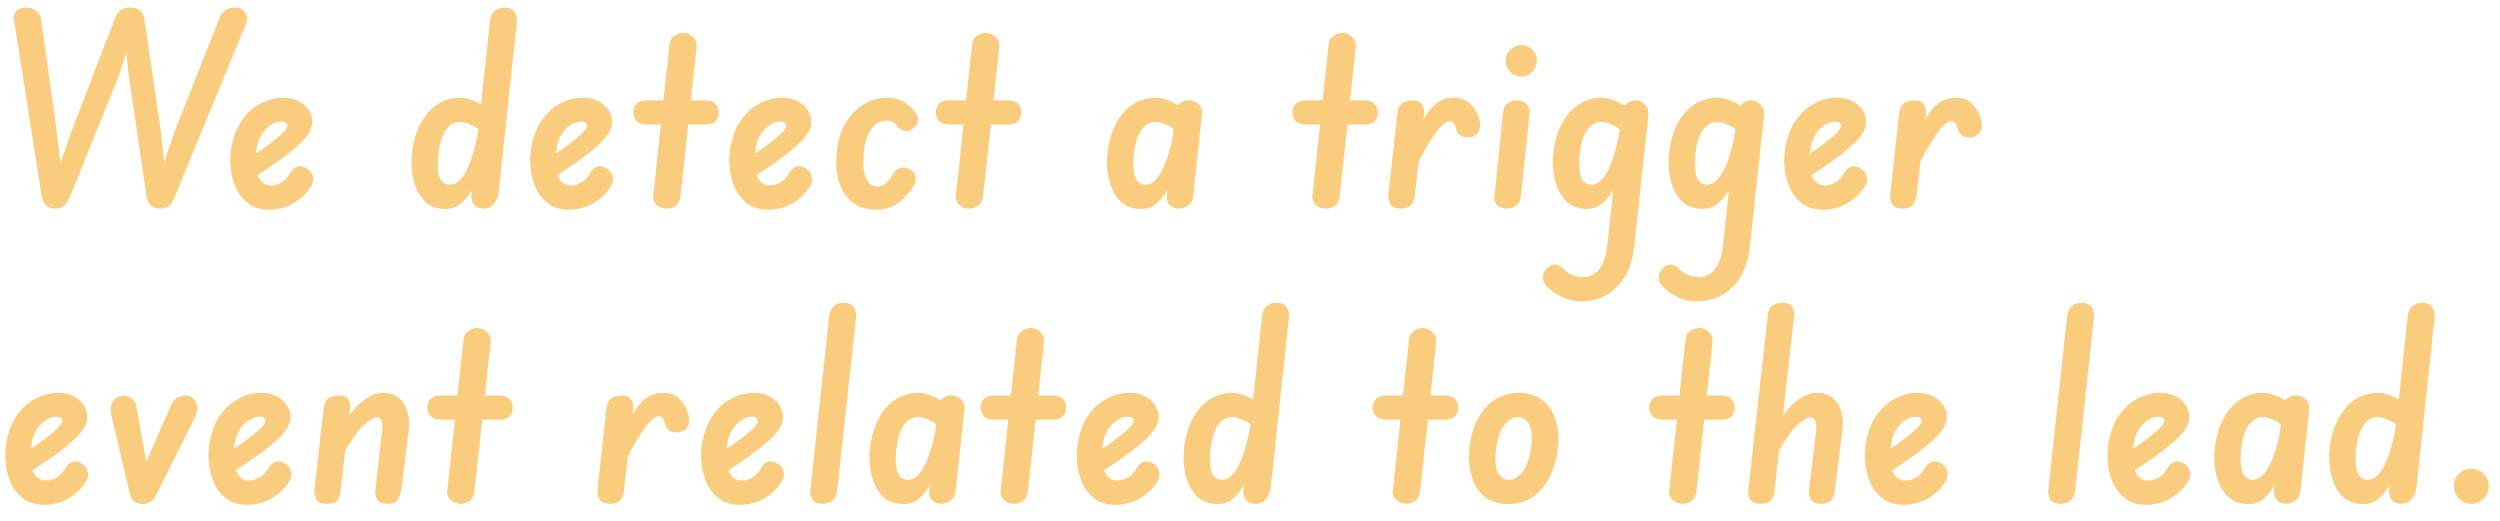 <svg width="144" height="30" viewBox="0 0 144 30" fill="none" xmlns="http://www.w3.org/2000/svg">
<path d="M3.195 12.018C2.985 12.018 2.81 11.958 2.67 11.838C2.53 11.708 2.44 11.533 2.4 11.313L0.81 1.158C0.77 0.928 0.815 0.753 0.945 0.633C1.075 0.503 1.26 0.438 1.5 0.438C1.76 0.438 1.96 0.503 2.1 0.633C2.25 0.753 2.335 0.898 2.355 1.068L3.255 7.458L3.525 9.798L3.345 9.768L4.14 7.503L6.63 1.038C6.7 0.868 6.795 0.728 6.915 0.618C7.045 0.498 7.235 0.438 7.485 0.438C7.755 0.438 7.95 0.498 8.07 0.618C8.2 0.728 8.28 0.878 8.31 1.068L9.255 7.503L9.51 9.873L9.3 9.828L10.08 7.518L12.66 0.993C12.71 0.863 12.805 0.738 12.945 0.618C13.085 0.498 13.28 0.438 13.53 0.438C13.81 0.438 14.01 0.538 14.13 0.738C14.25 0.938 14.265 1.143 14.175 1.353L10.065 11.343C9.985 11.553 9.88 11.718 9.75 11.838C9.62 11.958 9.445 12.018 9.225 12.018C9.015 12.018 8.84 11.958 8.7 11.838C8.56 11.708 8.475 11.538 8.445 11.328L7.41 4.308L7.245 2.733L7.35 2.748L6.87 4.293L4.035 11.328C3.945 11.538 3.835 11.708 3.705 11.838C3.575 11.958 3.405 12.018 3.195 12.018ZM15.484 12.078C15.064 12.078 14.704 11.983 14.404 11.793C14.104 11.593 13.864 11.333 13.684 11.013C13.514 10.693 13.394 10.338 13.324 9.948C13.264 9.548 13.254 9.153 13.294 8.763C13.374 8.083 13.564 7.508 13.864 7.038C14.164 6.568 14.529 6.218 14.959 5.988C15.399 5.748 15.844 5.628 16.294 5.628C16.644 5.628 16.944 5.693 17.194 5.823C17.444 5.953 17.639 6.123 17.779 6.333C17.919 6.543 17.989 6.778 17.989 7.038C17.989 7.258 17.909 7.488 17.749 7.728C17.599 7.958 17.369 8.208 17.059 8.478C16.749 8.748 16.354 9.053 15.874 9.393C15.394 9.723 14.829 10.103 14.179 10.533L14.074 9.243C14.424 9.043 14.749 8.843 15.049 8.643C15.349 8.433 15.609 8.238 15.829 8.058C16.059 7.878 16.234 7.718 16.354 7.578C16.484 7.438 16.549 7.328 16.549 7.248C16.549 7.188 16.524 7.133 16.474 7.083C16.424 7.033 16.334 7.008 16.204 7.008C15.884 7.008 15.574 7.163 15.274 7.473C14.974 7.783 14.794 8.258 14.734 8.898C14.694 9.218 14.699 9.513 14.749 9.783C14.799 10.053 14.899 10.273 15.049 10.443C15.199 10.603 15.389 10.683 15.619 10.683C15.829 10.683 16.039 10.618 16.249 10.488C16.459 10.348 16.619 10.168 16.729 9.948C16.829 9.778 16.959 9.663 17.119 9.603C17.279 9.543 17.459 9.573 17.659 9.693C17.839 9.793 17.954 9.938 18.004 10.128C18.064 10.308 18.049 10.483 17.959 10.653C17.719 11.083 17.379 11.428 16.939 11.688C16.509 11.948 16.024 12.078 15.484 12.078ZM25.674 12.033C25.154 12.033 24.744 11.878 24.444 11.568C24.144 11.248 23.934 10.843 23.814 10.353C23.704 9.863 23.674 9.358 23.724 8.838C23.804 8.158 23.974 7.578 24.234 7.098C24.494 6.618 24.819 6.253 25.209 6.003C25.609 5.753 26.039 5.628 26.499 5.628C26.799 5.628 27.124 5.713 27.474 5.883C27.834 6.053 28.124 6.283 28.344 6.573L28.164 8.163C27.844 7.693 27.539 7.388 27.249 7.248C26.959 7.098 26.704 7.023 26.484 7.023C26.164 7.023 25.889 7.188 25.659 7.518C25.439 7.848 25.299 8.333 25.239 8.973C25.209 9.293 25.209 9.583 25.239 9.843C25.269 10.093 25.339 10.288 25.449 10.428C25.569 10.568 25.724 10.638 25.914 10.638C26.094 10.638 26.259 10.573 26.409 10.443C26.569 10.303 26.719 10.103 26.859 9.843C26.999 9.573 27.129 9.238 27.249 8.838C27.369 8.438 27.474 7.973 27.564 7.443L27.639 10.143C27.539 10.323 27.429 10.523 27.309 10.743C27.189 10.953 27.049 11.158 26.889 11.358C26.739 11.558 26.564 11.723 26.364 11.853C26.164 11.973 25.934 12.033 25.674 12.033ZM27.864 12.018C27.614 12.018 27.424 11.943 27.294 11.793C27.174 11.633 27.129 11.413 27.159 11.133L28.224 1.188C28.244 0.968 28.329 0.788 28.479 0.648C28.629 0.508 28.819 0.438 29.049 0.438C29.309 0.438 29.499 0.518 29.619 0.678C29.739 0.838 29.789 1.038 29.769 1.278L28.719 11.133C28.679 11.393 28.579 11.608 28.419 11.778C28.269 11.938 28.084 12.018 27.864 12.018ZM32.754 12.078C32.334 12.078 31.974 11.983 31.674 11.793C31.374 11.593 31.134 11.333 30.954 11.013C30.784 10.693 30.664 10.338 30.594 9.948C30.534 9.548 30.524 9.153 30.564 8.763C30.644 8.083 30.834 7.508 31.134 7.038C31.434 6.568 31.799 6.218 32.229 5.988C32.669 5.748 33.114 5.628 33.564 5.628C33.914 5.628 34.214 5.693 34.464 5.823C34.714 5.953 34.909 6.123 35.049 6.333C35.189 6.543 35.259 6.778 35.259 7.038C35.259 7.258 35.179 7.488 35.019 7.728C34.869 7.958 34.639 8.208 34.329 8.478C34.019 8.748 33.624 9.053 33.144 9.393C32.664 9.723 32.099 10.103 31.449 10.533L31.344 9.243C31.694 9.043 32.019 8.843 32.319 8.643C32.619 8.433 32.879 8.238 33.099 8.058C33.329 7.878 33.504 7.718 33.624 7.578C33.754 7.438 33.819 7.328 33.819 7.248C33.819 7.188 33.794 7.133 33.744 7.083C33.694 7.033 33.604 7.008 33.474 7.008C33.154 7.008 32.844 7.163 32.544 7.473C32.244 7.783 32.064 8.258 32.004 8.898C31.964 9.218 31.969 9.513 32.019 9.783C32.069 10.053 32.169 10.273 32.319 10.443C32.469 10.603 32.659 10.683 32.889 10.683C33.099 10.683 33.309 10.618 33.519 10.488C33.729 10.348 33.889 10.168 33.999 9.948C34.099 9.778 34.229 9.663 34.389 9.603C34.549 9.543 34.729 9.573 34.929 9.693C35.109 9.793 35.224 9.938 35.274 10.128C35.334 10.308 35.319 10.483 35.229 10.653C34.989 11.083 34.649 11.428 34.209 11.688C33.779 11.948 33.294 12.078 32.754 12.078ZM38.397 12.018C38.187 12.018 37.997 11.948 37.827 11.808C37.667 11.668 37.602 11.478 37.632 11.238L38.562 2.553C38.582 2.343 38.672 2.183 38.832 2.073C39.002 1.953 39.172 1.893 39.342 1.893C39.562 1.893 39.752 1.973 39.912 2.133C40.082 2.283 40.152 2.488 40.122 2.748L39.192 11.328C39.162 11.558 39.072 11.733 38.922 11.853C38.772 11.963 38.597 12.018 38.397 12.018ZM37.272 7.173C37.022 7.173 36.827 7.113 36.687 6.993C36.547 6.863 36.477 6.693 36.477 6.483C36.477 6.263 36.542 6.093 36.672 5.973C36.802 5.843 36.997 5.778 37.257 5.778H40.632C40.882 5.778 41.072 5.843 41.202 5.973C41.332 6.093 41.397 6.263 41.397 6.483C41.397 6.693 41.332 6.863 41.202 6.993C41.082 7.113 40.897 7.173 40.647 7.173H37.272ZM44.224 12.078C43.804 12.078 43.444 11.983 43.144 11.793C42.844 11.593 42.604 11.333 42.424 11.013C42.254 10.693 42.134 10.338 42.064 9.948C42.004 9.548 41.994 9.153 42.034 8.763C42.114 8.083 42.304 7.508 42.604 7.038C42.904 6.568 43.269 6.218 43.699 5.988C44.139 5.748 44.584 5.628 45.034 5.628C45.384 5.628 45.684 5.693 45.934 5.823C46.184 5.953 46.379 6.123 46.519 6.333C46.659 6.543 46.729 6.778 46.729 7.038C46.729 7.258 46.649 7.488 46.489 7.728C46.339 7.958 46.109 8.208 45.799 8.478C45.489 8.748 45.094 9.053 44.614 9.393C44.134 9.723 43.569 10.103 42.919 10.533L42.814 9.243C43.164 9.043 43.489 8.843 43.789 8.643C44.089 8.433 44.349 8.238 44.569 8.058C44.799 7.878 44.974 7.718 45.094 7.578C45.224 7.438 45.289 7.328 45.289 7.248C45.289 7.188 45.264 7.133 45.214 7.083C45.164 7.033 45.074 7.008 44.944 7.008C44.624 7.008 44.314 7.163 44.014 7.473C43.714 7.783 43.534 8.258 43.474 8.898C43.434 9.218 43.439 9.513 43.489 9.783C43.539 10.053 43.639 10.273 43.789 10.443C43.939 10.603 44.129 10.683 44.359 10.683C44.569 10.683 44.779 10.618 44.989 10.488C45.199 10.348 45.359 10.168 45.469 9.948C45.569 9.778 45.699 9.663 45.859 9.603C46.019 9.543 46.199 9.573 46.399 9.693C46.579 9.793 46.694 9.938 46.744 10.128C46.804 10.308 46.789 10.483 46.699 10.653C46.459 11.083 46.119 11.428 45.679 11.688C45.249 11.948 44.764 12.078 44.224 12.078ZM50.481 12.078C49.931 12.078 49.471 11.938 49.101 11.658C48.741 11.368 48.481 10.973 48.321 10.473C48.171 9.963 48.131 9.383 48.201 8.733C48.271 8.053 48.451 7.483 48.741 7.023C49.031 6.563 49.381 6.218 49.791 5.988C50.211 5.748 50.641 5.628 51.081 5.628C51.471 5.628 51.811 5.718 52.101 5.898C52.391 6.068 52.621 6.293 52.791 6.573C52.871 6.693 52.891 6.843 52.851 7.023C52.811 7.203 52.706 7.343 52.536 7.443C52.366 7.543 52.201 7.568 52.041 7.518C51.881 7.468 51.756 7.378 51.666 7.248C51.616 7.158 51.541 7.088 51.441 7.038C51.341 6.978 51.211 6.948 51.051 6.948C50.731 6.948 50.451 7.098 50.211 7.398C49.971 7.698 49.816 8.173 49.746 8.823C49.706 9.203 49.711 9.538 49.761 9.828C49.811 10.108 49.901 10.333 50.031 10.503C50.171 10.663 50.346 10.743 50.556 10.743C50.716 10.743 50.871 10.683 51.021 10.563C51.181 10.433 51.331 10.233 51.471 9.963C51.561 9.813 51.691 9.718 51.861 9.678C52.041 9.628 52.221 9.653 52.401 9.753C52.571 9.833 52.676 9.963 52.716 10.143C52.766 10.323 52.751 10.488 52.671 10.638C52.451 11.018 52.161 11.353 51.801 11.643C51.441 11.933 51.001 12.078 50.481 12.078ZM55.828 12.018C55.618 12.018 55.428 11.948 55.258 11.808C55.098 11.668 55.033 11.478 55.063 11.238L55.993 2.553C56.013 2.343 56.103 2.183 56.263 2.073C56.433 1.953 56.603 1.893 56.773 1.893C56.993 1.893 57.183 1.973 57.343 2.133C57.513 2.283 57.583 2.488 57.553 2.748L56.623 11.328C56.593 11.558 56.503 11.733 56.353 11.853C56.203 11.963 56.028 12.018 55.828 12.018ZM54.703 7.173C54.453 7.173 54.258 7.113 54.118 6.993C53.978 6.863 53.908 6.693 53.908 6.483C53.908 6.263 53.973 6.093 54.103 5.973C54.233 5.843 54.428 5.778 54.688 5.778H58.063C58.313 5.778 58.503 5.843 58.633 5.973C58.763 6.093 58.828 6.263 58.828 6.483C58.828 6.693 58.763 6.863 58.633 6.993C58.513 7.113 58.328 7.173 58.078 7.173H54.703ZM65.737 12.033C65.217 12.033 64.807 11.878 64.507 11.568C64.207 11.248 63.997 10.843 63.877 10.353C63.767 9.863 63.737 9.358 63.787 8.838C63.867 8.158 64.037 7.578 64.297 7.098C64.557 6.618 64.882 6.253 65.272 6.003C65.672 5.753 66.102 5.628 66.562 5.628C66.862 5.628 67.187 5.713 67.537 5.883C67.897 6.053 68.187 6.283 68.407 6.573L68.227 8.163C67.907 7.693 67.602 7.388 67.312 7.248C67.022 7.098 66.767 7.023 66.547 7.023C66.227 7.023 65.952 7.188 65.722 7.518C65.502 7.848 65.362 8.333 65.302 8.973C65.272 9.293 65.272 9.583 65.302 9.843C65.332 10.093 65.402 10.288 65.512 10.428C65.632 10.568 65.787 10.638 65.977 10.638C66.157 10.638 66.322 10.573 66.472 10.443C66.632 10.303 66.782 10.103 66.922 9.843C67.062 9.573 67.192 9.238 67.312 8.838C67.432 8.438 67.537 7.973 67.627 7.443L67.702 10.143C67.602 10.323 67.492 10.523 67.372 10.743C67.252 10.953 67.112 11.158 66.952 11.358C66.802 11.558 66.627 11.723 66.427 11.853C66.227 11.973 65.997 12.033 65.737 12.033ZM67.897 12.018C67.697 12.018 67.527 11.953 67.387 11.823C67.247 11.683 67.187 11.493 67.207 11.253L67.702 6.453C67.722 6.223 67.807 6.053 67.957 5.943C68.117 5.833 68.292 5.778 68.482 5.778C68.682 5.778 68.862 5.848 69.022 5.988C69.182 6.118 69.252 6.318 69.232 6.588L68.722 11.328C68.692 11.548 68.597 11.718 68.437 11.838C68.277 11.958 68.097 12.018 67.897 12.018ZM76.365 12.018C76.156 12.018 75.966 11.948 75.796 11.808C75.635 11.668 75.57 11.478 75.6 11.238L76.531 2.553C76.55 2.343 76.641 2.183 76.8 2.073C76.971 1.953 77.141 1.893 77.311 1.893C77.531 1.893 77.721 1.973 77.88 2.133C78.05 2.283 78.121 2.488 78.091 2.748L77.16 11.328C77.13 11.558 77.04 11.733 76.891 11.853C76.74 11.963 76.566 12.018 76.365 12.018ZM75.24 7.173C74.99 7.173 74.796 7.113 74.656 6.993C74.516 6.863 74.445 6.693 74.445 6.483C74.445 6.263 74.51 6.093 74.641 5.973C74.77 5.843 74.966 5.778 75.225 5.778H78.6C78.85 5.778 79.04 5.843 79.171 5.973C79.3 6.093 79.365 6.263 79.365 6.483C79.365 6.693 79.3 6.863 79.171 6.993C79.05 7.113 78.865 7.173 78.615 7.173H75.24ZM80.677 12.018C80.417 12.018 80.227 11.943 80.107 11.793C79.997 11.633 79.952 11.438 79.972 11.208L80.497 6.453C80.527 6.223 80.617 6.053 80.767 5.943C80.927 5.833 81.122 5.778 81.352 5.778C81.602 5.778 81.782 5.848 81.892 5.988C82.002 6.128 82.047 6.313 82.027 6.543L81.487 11.313C81.467 11.483 81.402 11.643 81.292 11.793C81.182 11.943 80.977 12.018 80.677 12.018ZM84.832 7.863C84.632 7.933 84.432 7.933 84.232 7.863C84.042 7.793 83.917 7.638 83.857 7.398C83.827 7.268 83.782 7.168 83.722 7.098C83.672 7.018 83.602 6.978 83.512 6.978C83.362 6.978 83.177 7.093 82.957 7.323C82.747 7.553 82.487 7.928 82.177 8.448C81.877 8.968 81.517 9.668 81.097 10.548L81.277 8.313C81.617 7.483 81.972 6.828 82.342 6.348C82.722 5.868 83.187 5.628 83.737 5.628C84.167 5.628 84.497 5.758 84.727 6.018C84.967 6.268 85.132 6.568 85.222 6.918C85.272 7.178 85.262 7.383 85.192 7.533C85.122 7.683 85.002 7.793 84.832 7.863ZM86.805 12.018C86.585 12.018 86.4 11.953 86.25 11.823C86.11 11.693 86.055 11.503 86.085 11.253L86.58 6.453C86.6 6.223 86.69 6.053 86.85 5.943C87.02 5.833 87.2 5.778 87.39 5.778C87.59 5.778 87.765 5.848 87.915 5.988C88.065 6.128 88.125 6.328 88.095 6.588L87.6 11.328C87.58 11.548 87.49 11.718 87.33 11.838C87.17 11.958 86.995 12.018 86.805 12.018ZM87.615 4.413C87.385 4.413 87.18 4.323 87 4.143C86.82 3.963 86.73 3.748 86.73 3.498C86.73 3.258 86.815 3.048 86.985 2.868C87.165 2.688 87.375 2.598 87.615 2.598C87.885 2.598 88.105 2.693 88.275 2.883C88.445 3.063 88.53 3.263 88.53 3.483C88.53 3.713 88.445 3.928 88.275 4.128C88.105 4.318 87.885 4.413 87.615 4.413ZM91.416 12.033C90.896 12.033 90.486 11.878 90.186 11.568C89.886 11.248 89.676 10.843 89.556 10.353C89.446 9.863 89.416 9.358 89.466 8.838C89.546 8.158 89.716 7.578 89.976 7.098C90.236 6.618 90.561 6.253 90.951 6.003C91.351 5.753 91.781 5.628 92.241 5.628C92.541 5.628 92.866 5.713 93.216 5.883C93.576 6.053 93.866 6.283 94.086 6.573L93.906 8.163C93.586 7.693 93.281 7.388 92.991 7.248C92.701 7.098 92.446 7.023 92.226 7.023C91.906 7.023 91.631 7.188 91.401 7.518C91.181 7.848 91.041 8.333 90.981 8.973C90.951 9.293 90.951 9.583 90.981 9.843C91.011 10.093 91.081 10.288 91.191 10.428C91.311 10.568 91.466 10.638 91.656 10.638C91.836 10.638 92.001 10.573 92.151 10.443C92.311 10.303 92.461 10.103 92.601 9.843C92.741 9.573 92.871 9.238 92.991 8.838C93.111 8.438 93.216 7.973 93.306 7.443L93.381 10.143C93.281 10.323 93.171 10.523 93.051 10.743C92.931 10.953 92.791 11.158 92.631 11.358C92.481 11.558 92.306 11.723 92.106 11.853C91.906 11.973 91.676 12.033 91.416 12.033ZM91.086 17.358C90.656 17.358 90.261 17.263 89.901 17.073C89.541 16.893 89.266 16.693 89.076 16.473C88.906 16.283 88.841 16.078 88.881 15.858C88.921 15.648 89.031 15.483 89.211 15.363C89.401 15.243 89.566 15.208 89.706 15.258C89.846 15.308 89.961 15.383 90.051 15.483C90.361 15.803 90.736 15.963 91.176 15.963C91.556 15.963 91.866 15.813 92.106 15.513C92.356 15.213 92.516 14.738 92.586 14.088L93.396 6.543C93.416 6.313 93.506 6.128 93.666 5.988C93.836 5.848 94.016 5.778 94.206 5.778C94.416 5.778 94.596 5.863 94.746 6.033C94.906 6.193 94.971 6.408 94.941 6.678L94.131 14.178C94.021 15.208 93.686 15.993 93.126 16.533C92.576 17.083 91.896 17.358 91.086 17.358ZM98.081 12.033C97.561 12.033 97.151 11.878 96.851 11.568C96.551 11.248 96.341 10.843 96.221 10.353C96.111 9.863 96.081 9.358 96.131 8.838C96.211 8.158 96.381 7.578 96.641 7.098C96.901 6.618 97.226 6.253 97.616 6.003C98.016 5.753 98.446 5.628 98.906 5.628C99.206 5.628 99.531 5.713 99.881 5.883C100.241 6.053 100.531 6.283 100.751 6.573L100.571 8.163C100.251 7.693 99.946 7.388 99.656 7.248C99.366 7.098 99.111 7.023 98.891 7.023C98.571 7.023 98.296 7.188 98.066 7.518C97.846 7.848 97.706 8.333 97.646 8.973C97.616 9.293 97.616 9.583 97.646 9.843C97.676 10.093 97.746 10.288 97.856 10.428C97.976 10.568 98.131 10.638 98.321 10.638C98.501 10.638 98.666 10.573 98.816 10.443C98.976 10.303 99.126 10.103 99.266 9.843C99.406 9.573 99.536 9.238 99.656 8.838C99.776 8.438 99.881 7.973 99.971 7.443L100.046 10.143C99.946 10.323 99.836 10.523 99.716 10.743C99.596 10.953 99.456 11.158 99.296 11.358C99.146 11.558 98.971 11.723 98.771 11.853C98.571 11.973 98.341 12.033 98.081 12.033ZM97.751 17.358C97.321 17.358 96.926 17.263 96.566 17.073C96.206 16.893 95.931 16.693 95.741 16.473C95.571 16.283 95.506 16.078 95.546 15.858C95.586 15.648 95.696 15.483 95.876 15.363C96.066 15.243 96.231 15.208 96.371 15.258C96.511 15.308 96.626 15.383 96.716 15.483C97.026 15.803 97.401 15.963 97.841 15.963C98.221 15.963 98.531 15.813 98.771 15.513C99.021 15.213 99.181 14.738 99.251 14.088L100.061 6.543C100.081 6.313 100.171 6.128 100.331 5.988C100.501 5.848 100.681 5.778 100.871 5.778C101.081 5.778 101.261 5.863 101.411 6.033C101.571 6.193 101.636 6.408 101.606 6.678L100.796 14.178C100.686 15.208 100.351 15.993 99.791 16.533C99.241 17.083 98.561 17.358 97.751 17.358ZM104.986 12.078C104.566 12.078 104.206 11.983 103.906 11.793C103.606 11.593 103.366 11.333 103.186 11.013C103.016 10.693 102.896 10.338 102.826 9.948C102.766 9.548 102.756 9.153 102.796 8.763C102.876 8.083 103.066 7.508 103.366 7.038C103.666 6.568 104.031 6.218 104.461 5.988C104.901 5.748 105.346 5.628 105.796 5.628C106.146 5.628 106.446 5.693 106.696 5.823C106.946 5.953 107.141 6.123 107.281 6.333C107.421 6.543 107.491 6.778 107.491 7.038C107.491 7.258 107.411 7.488 107.251 7.728C107.101 7.958 106.871 8.208 106.561 8.478C106.251 8.748 105.856 9.053 105.376 9.393C104.896 9.723 104.331 10.103 103.681 10.533L103.576 9.243C103.926 9.043 104.251 8.843 104.551 8.643C104.851 8.433 105.111 8.238 105.331 8.058C105.561 7.878 105.736 7.718 105.856 7.578C105.986 7.438 106.051 7.328 106.051 7.248C106.051 7.188 106.026 7.133 105.976 7.083C105.926 7.033 105.836 7.008 105.706 7.008C105.386 7.008 105.076 7.163 104.776 7.473C104.476 7.783 104.296 8.258 104.236 8.898C104.196 9.218 104.201 9.513 104.251 9.783C104.301 10.053 104.401 10.273 104.551 10.443C104.701 10.603 104.891 10.683 105.121 10.683C105.331 10.683 105.541 10.618 105.751 10.488C105.961 10.348 106.121 10.168 106.231 9.948C106.331 9.778 106.461 9.663 106.621 9.603C106.781 9.543 106.961 9.573 107.161 9.693C107.341 9.793 107.456 9.938 107.506 10.128C107.566 10.308 107.551 10.483 107.461 10.653C107.221 11.083 106.881 11.428 106.441 11.688C106.011 11.948 105.526 12.078 104.986 12.078ZM109.578 12.018C109.318 12.018 109.128 11.943 109.008 11.793C108.898 11.633 108.853 11.438 108.873 11.208L109.398 6.453C109.428 6.223 109.518 6.053 109.668 5.943C109.828 5.833 110.023 5.778 110.253 5.778C110.503 5.778 110.683 5.848 110.793 5.988C110.903 6.128 110.948 6.313 110.928 6.543L110.388 11.313C110.368 11.483 110.303 11.643 110.193 11.793C110.083 11.943 109.878 12.018 109.578 12.018ZM113.733 7.863C113.533 7.933 113.333 7.933 113.133 7.863C112.943 7.793 112.818 7.638 112.758 7.398C112.728 7.268 112.683 7.168 112.623 7.098C112.573 7.018 112.503 6.978 112.413 6.978C112.263 6.978 112.078 7.093 111.858 7.323C111.648 7.553 111.388 7.928 111.078 8.448C110.778 8.968 110.418 9.668 109.998 10.548L110.178 8.313C110.518 7.483 110.873 6.828 111.243 6.348C111.623 5.868 112.088 5.628 112.638 5.628C113.068 5.628 113.398 5.758 113.628 6.018C113.868 6.268 114.033 6.568 114.123 6.918C114.173 7.178 114.163 7.383 114.093 7.533C114.023 7.683 113.903 7.793 113.733 7.863ZM2.52 29.078C2.1 29.078 1.74 28.983 1.44 28.793C1.14 28.593 0.9 28.333 0.72 28.013C0.55 27.693 0.43 27.338 0.36 26.948C0.3 26.548 0.29 26.153 0.33 25.763C0.41 25.083 0.6 24.508 0.9 24.038C1.2 23.568 1.565 23.218 1.995 22.988C2.435 22.748 2.88 22.628 3.33 22.628C3.68 22.628 3.98 22.693 4.23 22.823C4.48 22.953 4.675 23.123 4.815 23.333C4.955 23.543 5.025 23.778 5.025 24.038C5.025 24.258 4.945 24.488 4.785 24.728C4.635 24.958 4.405 25.208 4.095 25.478C3.785 25.748 3.39 26.053 2.91 26.393C2.43 26.723 1.865 27.103 1.215 27.533L1.11 26.243C1.46 26.043 1.785 25.843 2.085 25.643C2.385 25.433 2.645 25.238 2.865 25.058C3.095 24.878 3.27 24.718 3.39 24.578C3.52 24.438 3.585 24.328 3.585 24.248C3.585 24.188 3.56 24.133 3.51 24.083C3.46 24.033 3.37 24.008 3.24 24.008C2.92 24.008 2.61 24.163 2.31 24.473C2.01 24.783 1.83 25.258 1.77 25.898C1.73 26.218 1.735 26.513 1.785 26.783C1.835 27.053 1.935 27.273 2.085 27.443C2.235 27.603 2.425 27.683 2.655 27.683C2.865 27.683 3.075 27.618 3.285 27.488C3.495 27.348 3.655 27.168 3.765 26.948C3.865 26.778 3.995 26.663 4.155 26.603C4.315 26.543 4.495 26.573 4.695 26.693C4.875 26.793 4.99 26.938 5.04 27.128C5.1 27.308 5.085 27.483 4.995 27.653C4.755 28.083 4.415 28.428 3.975 28.688C3.545 28.948 3.06 29.078 2.52 29.078ZM7.472 28.418L6.407 23.888C6.337 23.568 6.377 23.308 6.527 23.108C6.677 22.898 6.877 22.793 7.127 22.793C7.297 22.793 7.447 22.848 7.577 22.958C7.717 23.058 7.807 23.193 7.847 23.363L8.522 27.113L8.237 27.023L9.902 23.228C9.982 23.078 10.092 22.968 10.232 22.898C10.372 22.818 10.517 22.778 10.667 22.778C10.847 22.778 10.997 22.833 11.117 22.943C11.247 23.053 11.327 23.198 11.357 23.378C11.397 23.548 11.367 23.738 11.267 23.948L8.987 28.523C8.897 28.723 8.777 28.858 8.627 28.928C8.477 28.998 8.337 29.033 8.207 29.033C8.047 29.033 7.897 28.988 7.757 28.898C7.617 28.798 7.522 28.638 7.472 28.418ZM14.224 29.078C13.804 29.078 13.444 28.983 13.144 28.793C12.844 28.593 12.604 28.333 12.424 28.013C12.254 27.693 12.134 27.338 12.064 26.948C12.004 26.548 11.994 26.153 12.034 25.763C12.114 25.083 12.304 24.508 12.604 24.038C12.904 23.568 13.269 23.218 13.699 22.988C14.139 22.748 14.584 22.628 15.034 22.628C15.384 22.628 15.684 22.693 15.934 22.823C16.184 22.953 16.379 23.123 16.519 23.333C16.659 23.543 16.729 23.778 16.729 24.038C16.729 24.258 16.649 24.488 16.489 24.728C16.339 24.958 16.109 25.208 15.799 25.478C15.489 25.748 15.094 26.053 14.614 26.393C14.134 26.723 13.569 27.103 12.919 27.533L12.814 26.243C13.164 26.043 13.489 25.843 13.789 25.643C14.089 25.433 14.349 25.238 14.569 25.058C14.799 24.878 14.974 24.718 15.094 24.578C15.224 24.438 15.289 24.328 15.289 24.248C15.289 24.188 15.264 24.133 15.214 24.083C15.164 24.033 15.074 24.008 14.944 24.008C14.624 24.008 14.314 24.163 14.014 24.473C13.714 24.783 13.534 25.258 13.474 25.898C13.434 26.218 13.439 26.513 13.489 26.783C13.539 27.053 13.639 27.273 13.789 27.443C13.939 27.603 14.129 27.683 14.359 27.683C14.569 27.683 14.779 27.618 14.989 27.488C15.199 27.348 15.359 27.168 15.469 26.948C15.569 26.778 15.699 26.663 15.859 26.603C16.019 26.543 16.199 26.573 16.399 26.693C16.579 26.793 16.694 26.938 16.744 27.128C16.804 27.308 16.789 27.483 16.699 27.653C16.459 28.083 16.119 28.428 15.679 28.688C15.249 28.948 14.764 29.078 14.224 29.078ZM18.816 29.018C18.536 29.018 18.341 28.938 18.231 28.778C18.131 28.608 18.091 28.413 18.111 28.193L18.651 23.453C18.681 23.223 18.771 23.053 18.921 22.943C19.071 22.833 19.271 22.778 19.521 22.778C19.781 22.778 19.956 22.848 20.046 22.988C20.146 23.118 20.186 23.298 20.166 23.528L19.611 28.283C19.601 28.453 19.551 28.618 19.461 28.778C19.371 28.938 19.156 29.018 18.816 29.018ZM22.326 29.018C22.026 29.018 21.826 28.938 21.726 28.778C21.626 28.608 21.591 28.413 21.621 28.193L22.011 24.833C22.041 24.573 22.031 24.378 21.981 24.248C21.931 24.108 21.841 24.038 21.711 24.038C21.521 24.038 21.251 24.203 20.901 24.533C20.561 24.863 20.151 25.458 19.671 26.318L19.896 24.233C20.246 23.713 20.601 23.318 20.961 23.048C21.321 22.768 21.691 22.628 22.071 22.628C22.591 22.628 22.986 22.833 23.256 23.243C23.526 23.653 23.616 24.208 23.526 24.908L23.106 28.268C23.076 28.438 23.011 28.608 22.911 28.778C22.811 28.938 22.616 29.018 22.326 29.018ZM26.532 29.018C26.322 29.018 26.131 28.948 25.962 28.808C25.802 28.668 25.736 28.478 25.767 28.238L26.697 19.553C26.716 19.343 26.806 19.183 26.966 19.073C27.137 18.953 27.306 18.893 27.477 18.893C27.697 18.893 27.887 18.973 28.047 19.133C28.216 19.283 28.287 19.488 28.256 19.748L27.326 28.328C27.297 28.558 27.206 28.733 27.056 28.853C26.907 28.963 26.732 29.018 26.532 29.018ZM25.407 24.173C25.157 24.173 24.962 24.113 24.822 23.993C24.681 23.863 24.611 23.693 24.611 23.483C24.611 23.263 24.677 23.093 24.806 22.973C24.936 22.843 25.131 22.778 25.392 22.778H28.767C29.017 22.778 29.206 22.843 29.337 22.973C29.466 23.093 29.532 23.263 29.532 23.483C29.532 23.693 29.466 23.863 29.337 23.993C29.216 24.113 29.032 24.173 28.782 24.173H25.407ZM35.12 29.018C34.86 29.018 34.67 28.943 34.55 28.793C34.44 28.633 34.395 28.438 34.415 28.208L34.94 23.453C34.97 23.223 35.06 23.053 35.21 22.943C35.37 22.833 35.565 22.778 35.795 22.778C36.045 22.778 36.225 22.848 36.335 22.988C36.445 23.128 36.49 23.313 36.47 23.543L35.93 28.313C35.91 28.483 35.845 28.643 35.735 28.793C35.625 28.943 35.42 29.018 35.12 29.018ZM39.275 24.863C39.075 24.933 38.875 24.933 38.675 24.863C38.485 24.793 38.36 24.638 38.3 24.398C38.27 24.268 38.225 24.168 38.165 24.098C38.115 24.018 38.045 23.978 37.955 23.978C37.805 23.978 37.62 24.093 37.4 24.323C37.19 24.553 36.93 24.928 36.62 25.448C36.32 25.968 35.96 26.668 35.54 27.548L35.72 25.313C36.06 24.483 36.415 23.828 36.785 23.348C37.165 22.868 37.63 22.628 38.18 22.628C38.61 22.628 38.94 22.758 39.17 23.018C39.41 23.268 39.575 23.568 39.665 23.918C39.715 24.178 39.705 24.383 39.635 24.533C39.565 24.683 39.445 24.793 39.275 24.863ZM42.598 29.078C42.178 29.078 41.818 28.983 41.518 28.793C41.218 28.593 40.978 28.333 40.798 28.013C40.628 27.693 40.508 27.338 40.438 26.948C40.378 26.548 40.368 26.153 40.408 25.763C40.488 25.083 40.678 24.508 40.978 24.038C41.278 23.568 41.643 23.218 42.073 22.988C42.513 22.748 42.958 22.628 43.408 22.628C43.758 22.628 44.058 22.693 44.308 22.823C44.558 22.953 44.753 23.123 44.893 23.333C45.033 23.543 45.103 23.778 45.103 24.038C45.103 24.258 45.023 24.488 44.863 24.728C44.713 24.958 44.483 25.208 44.173 25.478C43.863 25.748 43.468 26.053 42.988 26.393C42.508 26.723 41.943 27.103 41.293 27.533L41.188 26.243C41.538 26.043 41.863 25.843 42.163 25.643C42.463 25.433 42.723 25.238 42.943 25.058C43.173 24.878 43.348 24.718 43.468 24.578C43.598 24.438 43.663 24.328 43.663 24.248C43.663 24.188 43.638 24.133 43.588 24.083C43.538 24.033 43.448 24.008 43.318 24.008C42.998 24.008 42.688 24.163 42.388 24.473C42.088 24.783 41.908 25.258 41.848 25.898C41.808 26.218 41.813 26.513 41.863 26.783C41.913 27.053 42.013 27.273 42.163 27.443C42.313 27.603 42.503 27.683 42.733 27.683C42.943 27.683 43.153 27.618 43.363 27.488C43.573 27.348 43.733 27.168 43.843 26.948C43.943 26.778 44.073 26.663 44.233 26.603C44.393 26.543 44.573 26.573 44.773 26.693C44.953 26.793 45.068 26.938 45.118 27.128C45.178 27.308 45.163 27.483 45.073 27.653C44.833 28.083 44.493 28.428 44.053 28.688C43.623 28.948 43.138 29.078 42.598 29.078ZM47.386 29.018C47.136 29.018 46.946 28.943 46.816 28.793C46.696 28.633 46.651 28.418 46.681 28.148L47.761 18.203C47.781 17.983 47.861 17.803 48.001 17.663C48.141 17.513 48.331 17.438 48.571 17.438C48.84 17.438 49.035 17.518 49.156 17.678C49.276 17.828 49.325 18.023 49.306 18.263L48.225 28.223C48.196 28.493 48.105 28.693 47.956 28.823C47.806 28.953 47.615 29.018 47.386 29.018ZM52.055 29.033C51.535 29.033 51.125 28.878 50.825 28.568C50.525 28.248 50.315 27.843 50.195 27.353C50.085 26.863 50.055 26.358 50.105 25.838C50.185 25.158 50.355 24.578 50.615 24.098C50.875 23.618 51.2 23.253 51.59 23.003C51.99 22.753 52.42 22.628 52.88 22.628C53.18 22.628 53.505 22.713 53.855 22.883C54.215 23.053 54.505 23.283 54.725 23.573L54.545 25.163C54.225 24.693 53.92 24.388 53.63 24.248C53.34 24.098 53.085 24.023 52.865 24.023C52.545 24.023 52.27 24.188 52.04 24.518C51.82 24.848 51.68 25.333 51.62 25.973C51.59 26.293 51.59 26.583 51.62 26.843C51.65 27.093 51.72 27.288 51.83 27.428C51.95 27.568 52.105 27.638 52.295 27.638C52.475 27.638 52.64 27.573 52.79 27.443C52.95 27.303 53.1 27.103 53.24 26.843C53.38 26.573 53.51 26.238 53.63 25.838C53.75 25.438 53.855 24.973 53.945 24.443L54.02 27.143C53.92 27.323 53.81 27.523 53.69 27.743C53.57 27.953 53.43 28.158 53.27 28.358C53.12 28.558 52.945 28.723 52.745 28.853C52.545 28.973 52.315 29.033 52.055 29.033ZM54.215 29.018C54.015 29.018 53.845 28.953 53.705 28.823C53.565 28.683 53.505 28.493 53.525 28.253L54.02 23.453C54.04 23.223 54.125 23.053 54.275 22.943C54.435 22.833 54.61 22.778 54.8 22.778C55 22.778 55.18 22.848 55.34 22.988C55.5 23.118 55.57 23.318 55.55 23.588L55.04 28.328C55.01 28.548 54.915 28.718 54.755 28.838C54.595 28.958 54.415 29.018 54.215 29.018ZM58.407 29.018C58.197 29.018 58.007 28.948 57.837 28.808C57.676 28.668 57.611 28.478 57.642 28.238L58.572 19.553C58.592 19.343 58.681 19.183 58.842 19.073C59.011 18.953 59.181 18.893 59.352 18.893C59.572 18.893 59.761 18.973 59.922 19.133C60.092 19.283 60.161 19.488 60.132 19.748L59.202 28.328C59.172 28.558 59.081 28.733 58.931 28.853C58.782 28.963 58.606 29.018 58.407 29.018ZM57.282 24.173C57.032 24.173 56.837 24.113 56.697 23.993C56.556 23.863 56.486 23.693 56.486 23.483C56.486 23.263 56.551 23.093 56.681 22.973C56.812 22.843 57.007 22.778 57.267 22.778H60.642C60.892 22.778 61.081 22.843 61.212 22.973C61.342 23.093 61.407 23.263 61.407 23.483C61.407 23.693 61.342 23.863 61.212 23.993C61.092 24.113 60.907 24.173 60.657 24.173H57.282ZM64.234 29.078C63.814 29.078 63.454 28.983 63.154 28.793C62.854 28.593 62.614 28.333 62.434 28.013C62.264 27.693 62.144 27.338 62.074 26.948C62.014 26.548 62.004 26.153 62.044 25.763C62.124 25.083 62.314 24.508 62.614 24.038C62.914 23.568 63.279 23.218 63.709 22.988C64.149 22.748 64.594 22.628 65.044 22.628C65.394 22.628 65.694 22.693 65.944 22.823C66.194 22.953 66.389 23.123 66.529 23.333C66.669 23.543 66.739 23.778 66.739 24.038C66.739 24.258 66.659 24.488 66.499 24.728C66.349 24.958 66.119 25.208 65.809 25.478C65.499 25.748 65.104 26.053 64.624 26.393C64.144 26.723 63.579 27.103 62.929 27.533L62.824 26.243C63.174 26.043 63.499 25.843 63.799 25.643C64.099 25.433 64.359 25.238 64.579 25.058C64.809 24.878 64.984 24.718 65.104 24.578C65.234 24.438 65.299 24.328 65.299 24.248C65.299 24.188 65.274 24.133 65.224 24.083C65.174 24.033 65.084 24.008 64.954 24.008C64.634 24.008 64.324 24.163 64.024 24.473C63.724 24.783 63.544 25.258 63.484 25.898C63.444 26.218 63.449 26.513 63.499 26.783C63.549 27.053 63.649 27.273 63.799 27.443C63.949 27.603 64.139 27.683 64.369 27.683C64.579 27.683 64.789 27.618 64.999 27.488C65.209 27.348 65.369 27.168 65.479 26.948C65.579 26.778 65.709 26.663 65.869 26.603C66.029 26.543 66.209 26.573 66.409 26.693C66.589 26.793 66.704 26.938 66.754 27.128C66.814 27.308 66.799 27.483 66.709 27.653C66.469 28.083 66.129 28.428 65.689 28.688C65.259 28.948 64.774 29.078 64.234 29.078ZM70.146 29.033C69.626 29.033 69.216 28.878 68.916 28.568C68.616 28.248 68.406 27.843 68.286 27.353C68.176 26.863 68.146 26.358 68.196 25.838C68.276 25.158 68.446 24.578 68.706 24.098C68.966 23.618 69.291 23.253 69.681 23.003C70.081 22.753 70.511 22.628 70.971 22.628C71.271 22.628 71.596 22.713 71.946 22.883C72.306 23.053 72.596 23.283 72.816 23.573L72.636 25.163C72.316 24.693 72.011 24.388 71.721 24.248C71.431 24.098 71.176 24.023 70.956 24.023C70.636 24.023 70.361 24.188 70.131 24.518C69.911 24.848 69.771 25.333 69.711 25.973C69.681 26.293 69.681 26.583 69.711 26.843C69.741 27.093 69.811 27.288 69.921 27.428C70.041 27.568 70.196 27.638 70.386 27.638C70.566 27.638 70.731 27.573 70.881 27.443C71.041 27.303 71.191 27.103 71.331 26.843C71.471 26.573 71.601 26.238 71.721 25.838C71.841 25.438 71.946 24.973 72.036 24.443L72.111 27.143C72.011 27.323 71.901 27.523 71.781 27.743C71.661 27.953 71.521 28.158 71.361 28.358C71.211 28.558 71.036 28.723 70.836 28.853C70.636 28.973 70.406 29.033 70.146 29.033ZM72.336 29.018C72.086 29.018 71.896 28.943 71.766 28.793C71.646 28.633 71.601 28.413 71.631 28.133L72.696 18.188C72.716 17.968 72.801 17.788 72.951 17.648C73.101 17.508 73.291 17.438 73.521 17.438C73.781 17.438 73.971 17.518 74.091 17.678C74.211 17.838 74.261 18.038 74.241 18.278L73.191 28.133C73.151 28.393 73.051 28.608 72.891 28.778C72.741 28.938 72.556 29.018 72.336 29.018ZM80.994 29.018C80.784 29.018 80.594 28.948 80.424 28.808C80.264 28.668 80.199 28.478 80.229 28.238L81.159 19.553C81.179 19.343 81.269 19.183 81.429 19.073C81.599 18.953 81.769 18.893 81.939 18.893C82.159 18.893 82.349 18.973 82.509 19.133C82.679 19.283 82.749 19.488 82.719 19.748L81.789 28.328C81.759 28.558 81.669 28.733 81.519 28.853C81.369 28.963 81.194 29.018 80.994 29.018ZM79.869 24.173C79.619 24.173 79.424 24.113 79.284 23.993C79.144 23.863 79.074 23.693 79.074 23.483C79.074 23.263 79.139 23.093 79.269 22.973C79.399 22.843 79.594 22.778 79.854 22.778H83.229C83.479 22.778 83.669 22.843 83.799 22.973C83.929 23.093 83.994 23.263 83.994 23.483C83.994 23.693 83.929 23.863 83.799 23.993C83.679 24.113 83.494 24.173 83.244 24.173H79.869ZM86.852 29.033C86.322 29.033 85.882 28.898 85.532 28.628C85.182 28.348 84.932 27.968 84.782 27.488C84.632 27.008 84.582 26.458 84.632 25.838C84.742 24.828 85.052 24.043 85.562 23.483C86.082 22.913 86.722 22.628 87.482 22.628C88.032 22.628 88.482 22.768 88.832 23.048C89.192 23.318 89.447 23.693 89.597 24.173C89.757 24.653 89.802 25.203 89.732 25.823C89.662 26.443 89.502 26.998 89.252 27.488C89.012 27.968 88.687 28.348 88.277 28.628C87.877 28.898 87.402 29.033 86.852 29.033ZM86.912 27.638C87.132 27.638 87.327 27.558 87.497 27.398C87.677 27.238 87.827 27.018 87.947 26.738C88.077 26.448 88.162 26.103 88.202 25.703C88.232 25.483 88.242 25.273 88.232 25.073C88.222 24.873 88.182 24.693 88.112 24.533C88.052 24.373 87.967 24.248 87.857 24.158C87.747 24.068 87.612 24.023 87.452 24.023C87.132 24.023 86.852 24.198 86.612 24.548C86.372 24.888 86.222 25.363 86.162 25.973C86.122 26.293 86.122 26.583 86.162 26.843C86.202 27.093 86.287 27.288 86.417 27.428C86.547 27.568 86.712 27.638 86.912 27.638ZM96.917 29.018C96.707 29.018 96.517 28.948 96.347 28.808C96.187 28.668 96.122 28.478 96.152 28.238L97.082 19.553C97.102 19.343 97.192 19.183 97.352 19.073C97.522 18.953 97.692 18.893 97.862 18.893C98.082 18.893 98.272 18.973 98.432 19.133C98.602 19.283 98.672 19.488 98.642 19.748L97.712 28.328C97.682 28.558 97.592 28.733 97.442 28.853C97.292 28.963 97.117 29.018 96.917 29.018ZM95.792 24.173C95.542 24.173 95.347 24.113 95.207 23.993C95.067 23.863 94.997 23.693 94.997 23.483C94.997 23.263 95.062 23.093 95.192 22.973C95.322 22.843 95.517 22.778 95.777 22.778H99.152C99.402 22.778 99.592 22.843 99.722 22.973C99.852 23.093 99.917 23.263 99.917 23.483C99.917 23.693 99.852 23.863 99.722 23.993C99.602 24.113 99.417 24.173 99.167 24.173H95.792ZM101.394 29.018C101.134 29.018 100.944 28.943 100.824 28.793C100.714 28.633 100.674 28.443 100.704 28.223L101.829 18.113C101.849 17.883 101.934 17.713 102.084 17.603C102.244 17.493 102.444 17.438 102.684 17.438C102.924 17.438 103.099 17.508 103.209 17.648C103.329 17.778 103.374 17.958 103.344 18.188L102.204 28.328C102.194 28.498 102.134 28.658 102.024 28.808C101.914 28.948 101.704 29.018 101.394 29.018ZM104.904 29.018C104.604 29.018 104.404 28.938 104.304 28.778C104.214 28.608 104.179 28.413 104.199 28.193L104.604 24.833C104.634 24.573 104.619 24.378 104.559 24.248C104.509 24.108 104.414 24.038 104.274 24.038C104.094 24.038 103.829 24.203 103.479 24.533C103.139 24.863 102.734 25.458 102.264 26.318L102.474 24.233C102.824 23.713 103.179 23.318 103.539 23.048C103.909 22.768 104.284 22.628 104.664 22.628C105.184 22.628 105.579 22.833 105.849 23.243C106.119 23.653 106.204 24.208 106.104 24.908L105.684 28.268C105.664 28.438 105.604 28.608 105.504 28.778C105.404 28.938 105.204 29.018 104.904 29.018ZM109.629 29.078C109.209 29.078 108.849 28.983 108.549 28.793C108.249 28.593 108.009 28.333 107.829 28.013C107.659 27.693 107.539 27.338 107.469 26.948C107.409 26.548 107.399 26.153 107.439 25.763C107.519 25.083 107.709 24.508 108.009 24.038C108.309 23.568 108.674 23.218 109.104 22.988C109.544 22.748 109.989 22.628 110.439 22.628C110.789 22.628 111.089 22.693 111.339 22.823C111.589 22.953 111.784 23.123 111.924 23.333C112.064 23.543 112.134 23.778 112.134 24.038C112.134 24.258 112.054 24.488 111.894 24.728C111.744 24.958 111.514 25.208 111.204 25.478C110.894 25.748 110.499 26.053 110.019 26.393C109.539 26.723 108.974 27.103 108.324 27.533L108.219 26.243C108.569 26.043 108.894 25.843 109.194 25.643C109.494 25.433 109.754 25.238 109.974 25.058C110.204 24.878 110.379 24.718 110.499 24.578C110.629 24.438 110.694 24.328 110.694 24.248C110.694 24.188 110.669 24.133 110.619 24.083C110.569 24.033 110.479 24.008 110.349 24.008C110.029 24.008 109.719 24.163 109.419 24.473C109.119 24.783 108.939 25.258 108.879 25.898C108.839 26.218 108.844 26.513 108.894 26.783C108.944 27.053 109.044 27.273 109.194 27.443C109.344 27.603 109.534 27.683 109.764 27.683C109.974 27.683 110.184 27.618 110.394 27.488C110.604 27.348 110.764 27.168 110.874 26.948C110.974 26.778 111.104 26.663 111.264 26.603C111.424 26.543 111.604 26.573 111.804 26.693C111.984 26.793 112.099 26.938 112.149 27.128C112.209 27.308 112.194 27.483 112.104 27.653C111.864 28.083 111.524 28.428 111.084 28.688C110.654 28.948 110.169 29.078 109.629 29.078ZM118.694 29.018C118.444 29.018 118.254 28.943 118.124 28.793C118.004 28.633 117.959 28.418 117.989 28.148L119.069 18.203C119.089 17.983 119.169 17.803 119.309 17.663C119.449 17.513 119.639 17.438 119.879 17.438C120.149 17.438 120.344 17.518 120.464 17.678C120.584 17.828 120.634 18.023 120.614 18.263L119.534 28.223C119.504 28.493 119.414 28.693 119.264 28.823C119.114 28.953 118.924 29.018 118.694 29.018ZM123.604 29.078C123.184 29.078 122.824 28.983 122.524 28.793C122.224 28.593 121.984 28.333 121.804 28.013C121.634 27.693 121.514 27.338 121.444 26.948C121.384 26.548 121.374 26.153 121.414 25.763C121.494 25.083 121.684 24.508 121.984 24.038C122.284 23.568 122.649 23.218 123.079 22.988C123.519 22.748 123.964 22.628 124.414 22.628C124.764 22.628 125.064 22.693 125.314 22.823C125.564 22.953 125.759 23.123 125.899 23.333C126.039 23.543 126.109 23.778 126.109 24.038C126.109 24.258 126.029 24.488 125.869 24.728C125.719 24.958 125.489 25.208 125.179 25.478C124.869 25.748 124.474 26.053 123.994 26.393C123.514 26.723 122.949 27.103 122.299 27.533L122.194 26.243C122.544 26.043 122.869 25.843 123.169 25.643C123.469 25.433 123.729 25.238 123.949 25.058C124.179 24.878 124.354 24.718 124.474 24.578C124.604 24.438 124.669 24.328 124.669 24.248C124.669 24.188 124.644 24.133 124.594 24.083C124.544 24.033 124.454 24.008 124.324 24.008C124.004 24.008 123.694 24.163 123.394 24.473C123.094 24.783 122.914 25.258 122.854 25.898C122.814 26.218 122.819 26.513 122.869 26.783C122.919 27.053 123.019 27.273 123.169 27.443C123.319 27.603 123.509 27.683 123.739 27.683C123.949 27.683 124.159 27.618 124.369 27.488C124.579 27.348 124.739 27.168 124.849 26.948C124.949 26.778 125.079 26.663 125.239 26.603C125.399 26.543 125.579 26.573 125.779 26.693C125.959 26.793 126.074 26.938 126.124 27.128C126.184 27.308 126.169 27.483 126.079 27.653C125.839 28.083 125.499 28.428 125.059 28.688C124.629 28.948 124.144 29.078 123.604 29.078ZM129.516 29.033C128.996 29.033 128.586 28.878 128.286 28.568C127.986 28.248 127.776 27.843 127.656 27.353C127.546 26.863 127.516 26.358 127.566 25.838C127.646 25.158 127.816 24.578 128.076 24.098C128.336 23.618 128.661 23.253 129.051 23.003C129.451 22.753 129.881 22.628 130.341 22.628C130.641 22.628 130.966 22.713 131.316 22.883C131.676 23.053 131.966 23.283 132.186 23.573L132.006 25.163C131.686 24.693 131.381 24.388 131.091 24.248C130.801 24.098 130.546 24.023 130.326 24.023C130.006 24.023 129.731 24.188 129.501 24.518C129.281 24.848 129.141 25.333 129.081 25.973C129.051 26.293 129.051 26.583 129.081 26.843C129.111 27.093 129.181 27.288 129.291 27.428C129.411 27.568 129.566 27.638 129.756 27.638C129.936 27.638 130.101 27.573 130.251 27.443C130.411 27.303 130.561 27.103 130.701 26.843C130.841 26.573 130.971 26.238 131.091 25.838C131.211 25.438 131.316 24.973 131.406 24.443L131.481 27.143C131.381 27.323 131.271 27.523 131.151 27.743C131.031 27.953 130.891 28.158 130.731 28.358C130.581 28.558 130.406 28.723 130.206 28.853C130.006 28.973 129.776 29.033 129.516 29.033ZM131.676 29.018C131.476 29.018 131.306 28.953 131.166 28.823C131.026 28.683 130.966 28.493 130.986 28.253L131.481 23.453C131.501 23.223 131.586 23.053 131.736 22.943C131.896 22.833 132.071 22.778 132.261 22.778C132.461 22.778 132.641 22.848 132.801 22.988C132.961 23.118 133.031 23.318 133.011 23.588L132.501 28.328C132.471 28.548 132.376 28.718 132.216 28.838C132.056 28.958 131.876 29.018 131.676 29.018ZM136.137 29.033C135.617 29.033 135.207 28.878 134.907 28.568C134.607 28.248 134.397 27.843 134.277 27.353C134.167 26.863 134.137 26.358 134.187 25.838C134.267 25.158 134.437 24.578 134.697 24.098C134.957 23.618 135.282 23.253 135.672 23.003C136.072 22.753 136.502 22.628 136.962 22.628C137.262 22.628 137.587 22.713 137.937 22.883C138.297 23.053 138.587 23.283 138.807 23.573L138.627 25.163C138.307 24.693 138.002 24.388 137.712 24.248C137.422 24.098 137.167 24.023 136.947 24.023C136.627 24.023 136.352 24.188 136.122 24.518C135.902 24.848 135.762 25.333 135.702 25.973C135.672 26.293 135.672 26.583 135.702 26.843C135.732 27.093 135.802 27.288 135.912 27.428C136.032 27.568 136.187 27.638 136.377 27.638C136.557 27.638 136.722 27.573 136.872 27.443C137.032 27.303 137.182 27.103 137.322 26.843C137.462 26.573 137.592 26.238 137.712 25.838C137.832 25.438 137.937 24.973 138.027 24.443L138.102 27.143C138.002 27.323 137.892 27.523 137.772 27.743C137.652 27.953 137.512 28.158 137.352 28.358C137.202 28.558 137.027 28.723 136.827 28.853C136.627 28.973 136.397 29.033 136.137 29.033ZM138.327 29.018C138.077 29.018 137.887 28.943 137.757 28.793C137.637 28.633 137.592 28.413 137.622 28.133L138.687 18.188C138.707 17.968 138.792 17.788 138.942 17.648C139.092 17.508 139.282 17.438 139.512 17.438C139.772 17.438 139.962 17.518 140.082 17.678C140.202 17.838 140.252 18.038 140.232 18.278L139.182 28.133C139.142 28.393 139.042 28.608 138.882 28.778C138.732 28.938 138.547 29.018 138.327 29.018ZM142.348 29.018C142.068 29.018 141.828 28.918 141.628 28.718C141.438 28.508 141.343 28.263 141.343 27.983C141.343 27.713 141.438 27.483 141.628 27.293C141.828 27.093 142.068 26.993 142.348 26.993C142.618 26.993 142.853 27.093 143.053 27.293C143.253 27.483 143.353 27.713 143.353 27.983C143.353 28.263 143.253 28.508 143.053 28.718C142.853 28.918 142.618 29.018 142.348 29.018Z" fill="#FACC7D"/>
</svg>
